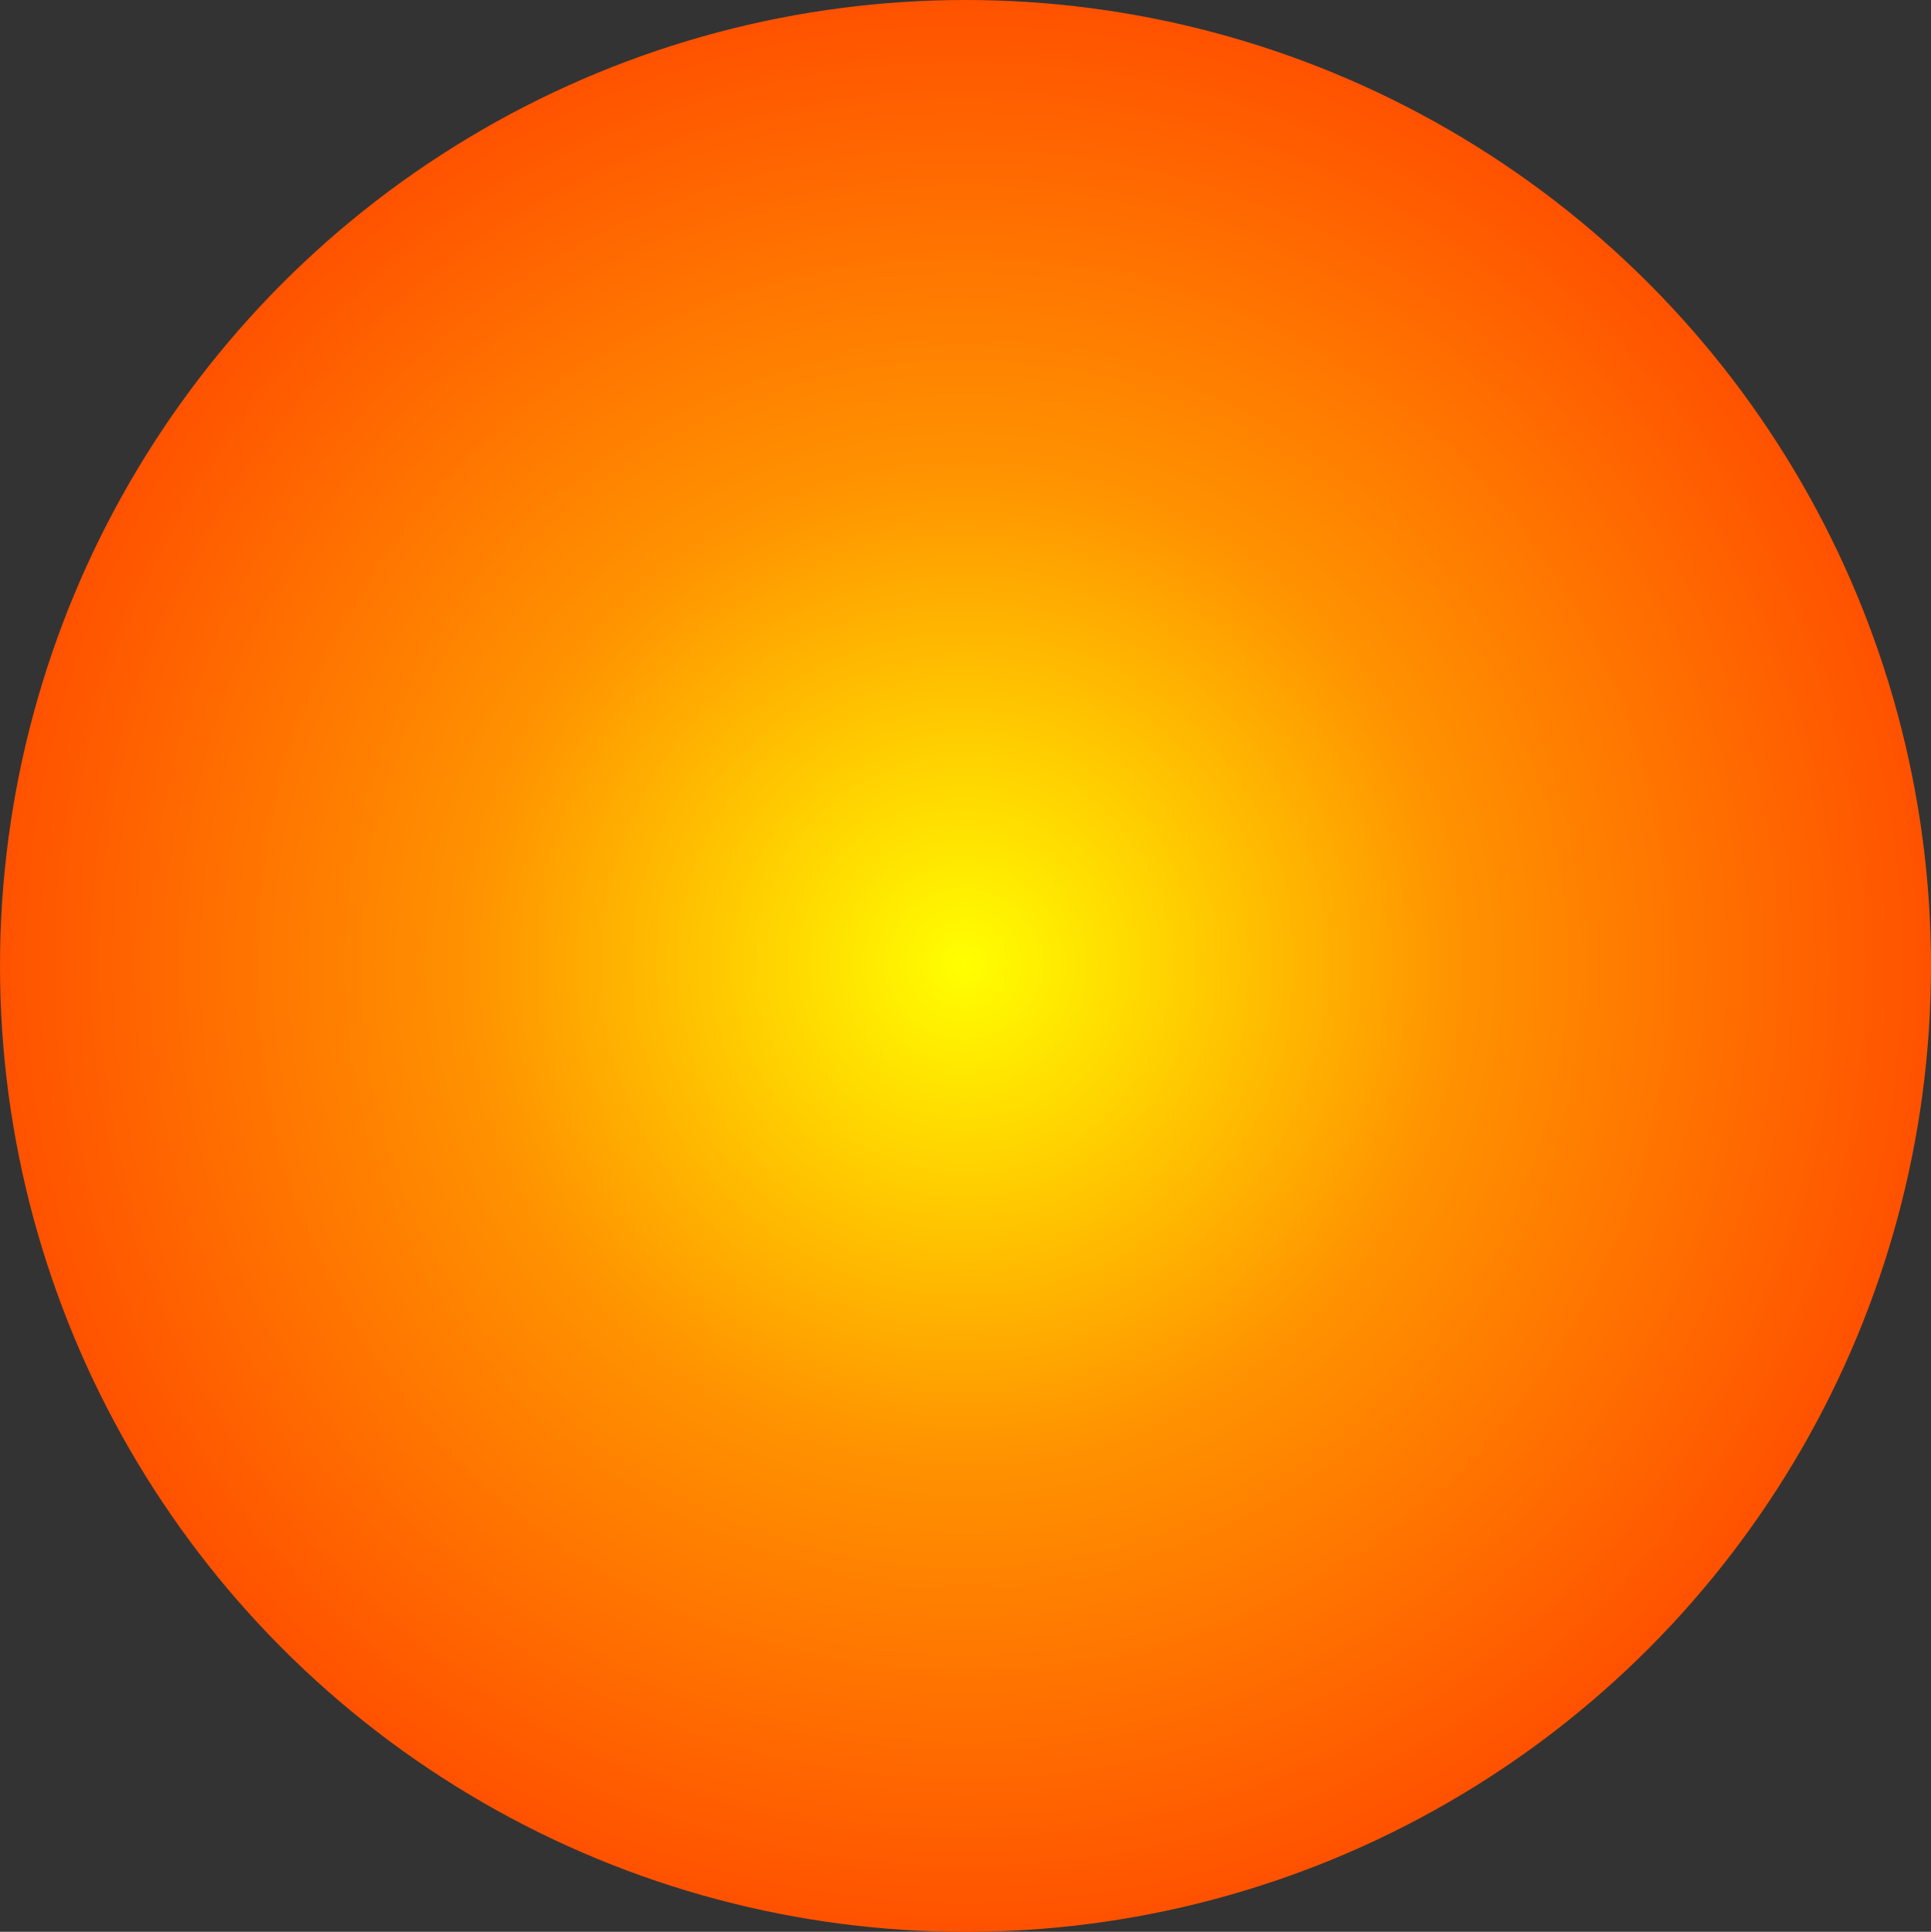 <?xml version="1.0" encoding="UTF-8"?>
<svg id="Calque_2" data-name="Calque 2" xmlns="http://www.w3.org/2000/svg" xmlns:xlink="http://www.w3.org/1999/xlink" viewBox="0 0 751.94 752.17">
  <rect x="0" y="0" width="751.94" height="752.17" fill="#333333" stroke="none"/>
  <defs>
    <style>
      .cls-1 {
        fill: url(#Dégradé_sans_nom_168);
      }
    </style>
    <radialGradient id="Dégradé_sans_nom_168" data-name="Dégradé sans nom 168" cx="373.68" cy="374.49" fx="373.68" fy="374.49" r="386.9" gradientTransform="translate(12.85 12.07) scale(.97)" gradientUnits="userSpaceOnUse">
      <stop offset="0" stop-color="#ff0"/>
      <stop offset=".51" stop-color="#ff9300"/>
      <stop offset="1" stop-color="#ff5200"/>
    </radialGradient>
  </defs>
  <ellipse class="cls-1" cx="375.97" cy="376.09" rx="375.97" ry="376.09"/>
</svg>